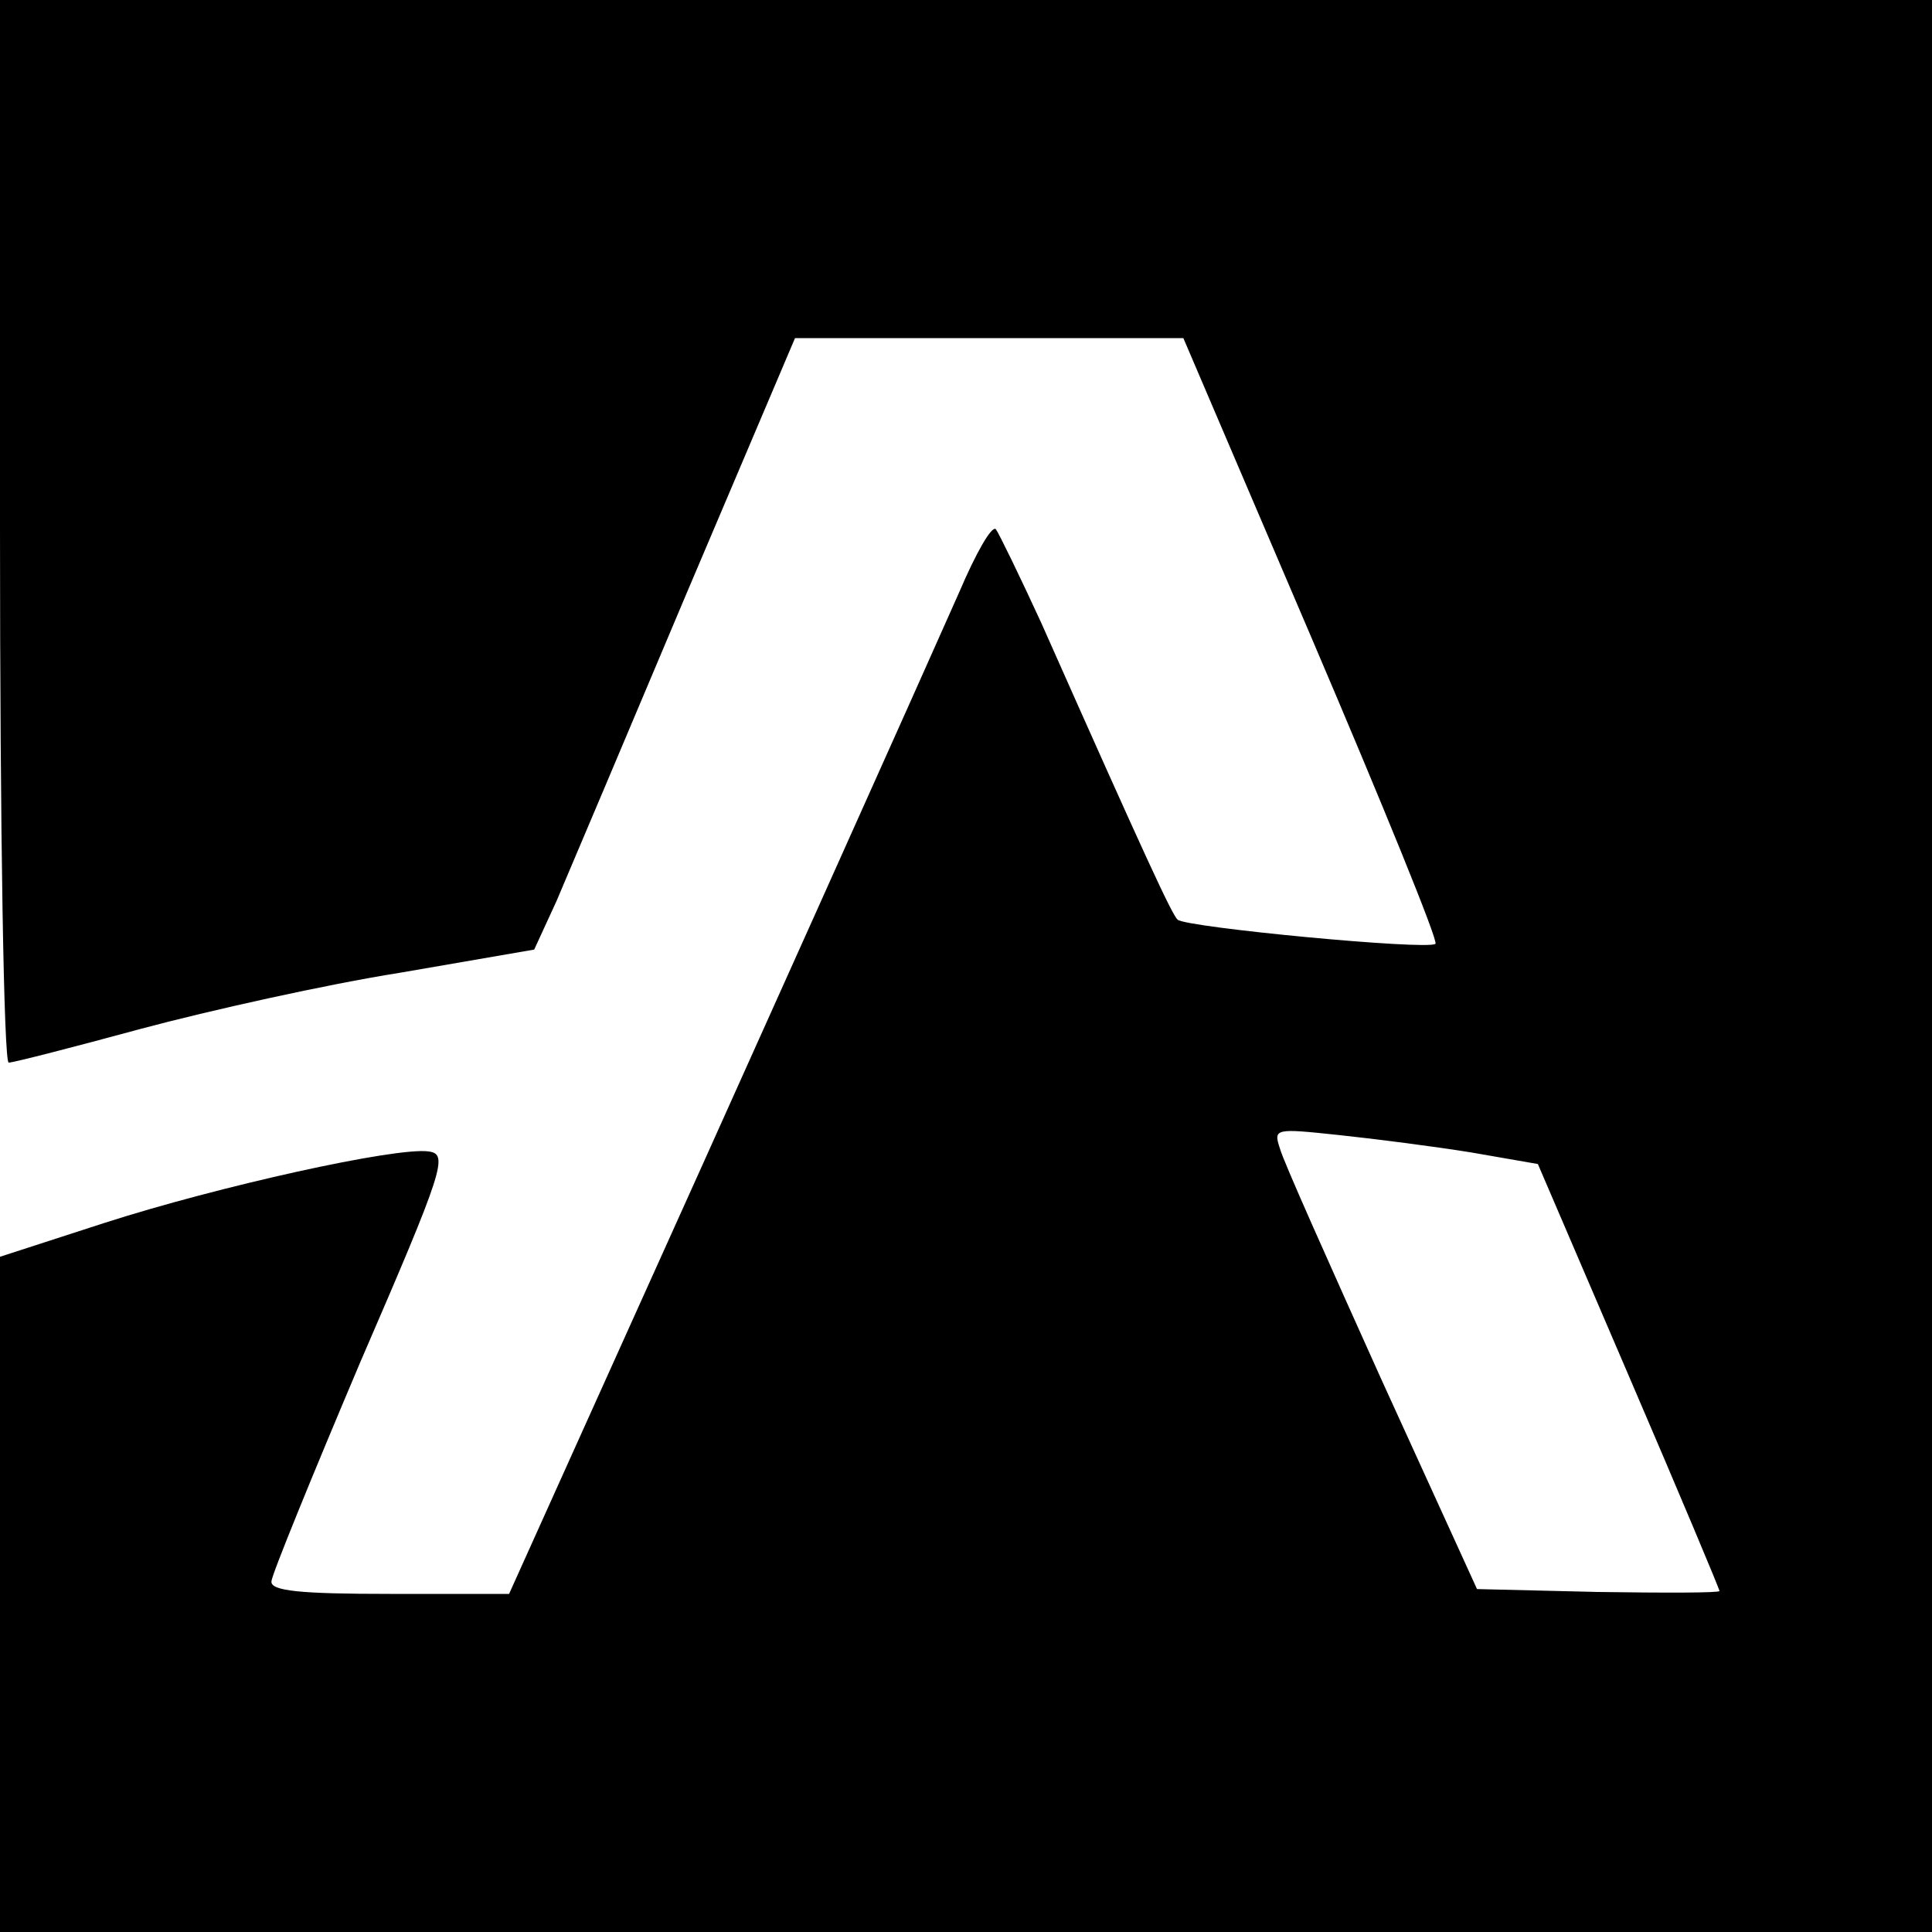 <?xml version="1.0" standalone="no"?>
<!DOCTYPE svg PUBLIC "-//W3C//DTD SVG 20010904//EN"
 "http://www.w3.org/TR/2001/REC-SVG-20010904/DTD/svg10.dtd">
<svg version="1.0" xmlns="http://www.w3.org/2000/svg"
 width="200pt" height="200pt" viewBox="0 0 200 200"
 preserveAspectRatio="xMidYMid meet">
<g transform="translate(0,200) scale(0.1,-0.1)"
fill="#000000" stroke="none">
<path d="M0 1450 c0 -311 4 -550 9 -550 5 0 67 16 137 35 71 19 192 46 268 58
l139 24 23 50 c12 28 72 170 134 317 l113 266 201 0 201 0 133 -311 c73 -171
131 -313 128 -316 -7 -7 -259 17 -267 25 -6 6 -30 57 -141 307 -23 50 -44 93
-47 97 -4 5 -21 -25 -38 -65 -30 -68 -229 -512 -393 -875 l-73 -162 -123 0
c-93 0 -124 3 -123 13 0 6 42 109 92 227 87 201 91 215 71 218 -33 5 -218 -36
-336 -74 l-108 -35 0 -350 0 -349 1000 0 1000 0 0 1000 0 1000 -1000 0 -1000
0 0 -550z m1523 -643 l69 -12 94 -219 c52 -121 94 -221 94 -223 0 -2 -57 -2
-126 -1 l-125 3 -99 217 c-54 120 -102 227 -105 239 -7 21 -5 21 61 14 38 -4
100 -12 137 -18z"/>
</g>
</svg>
